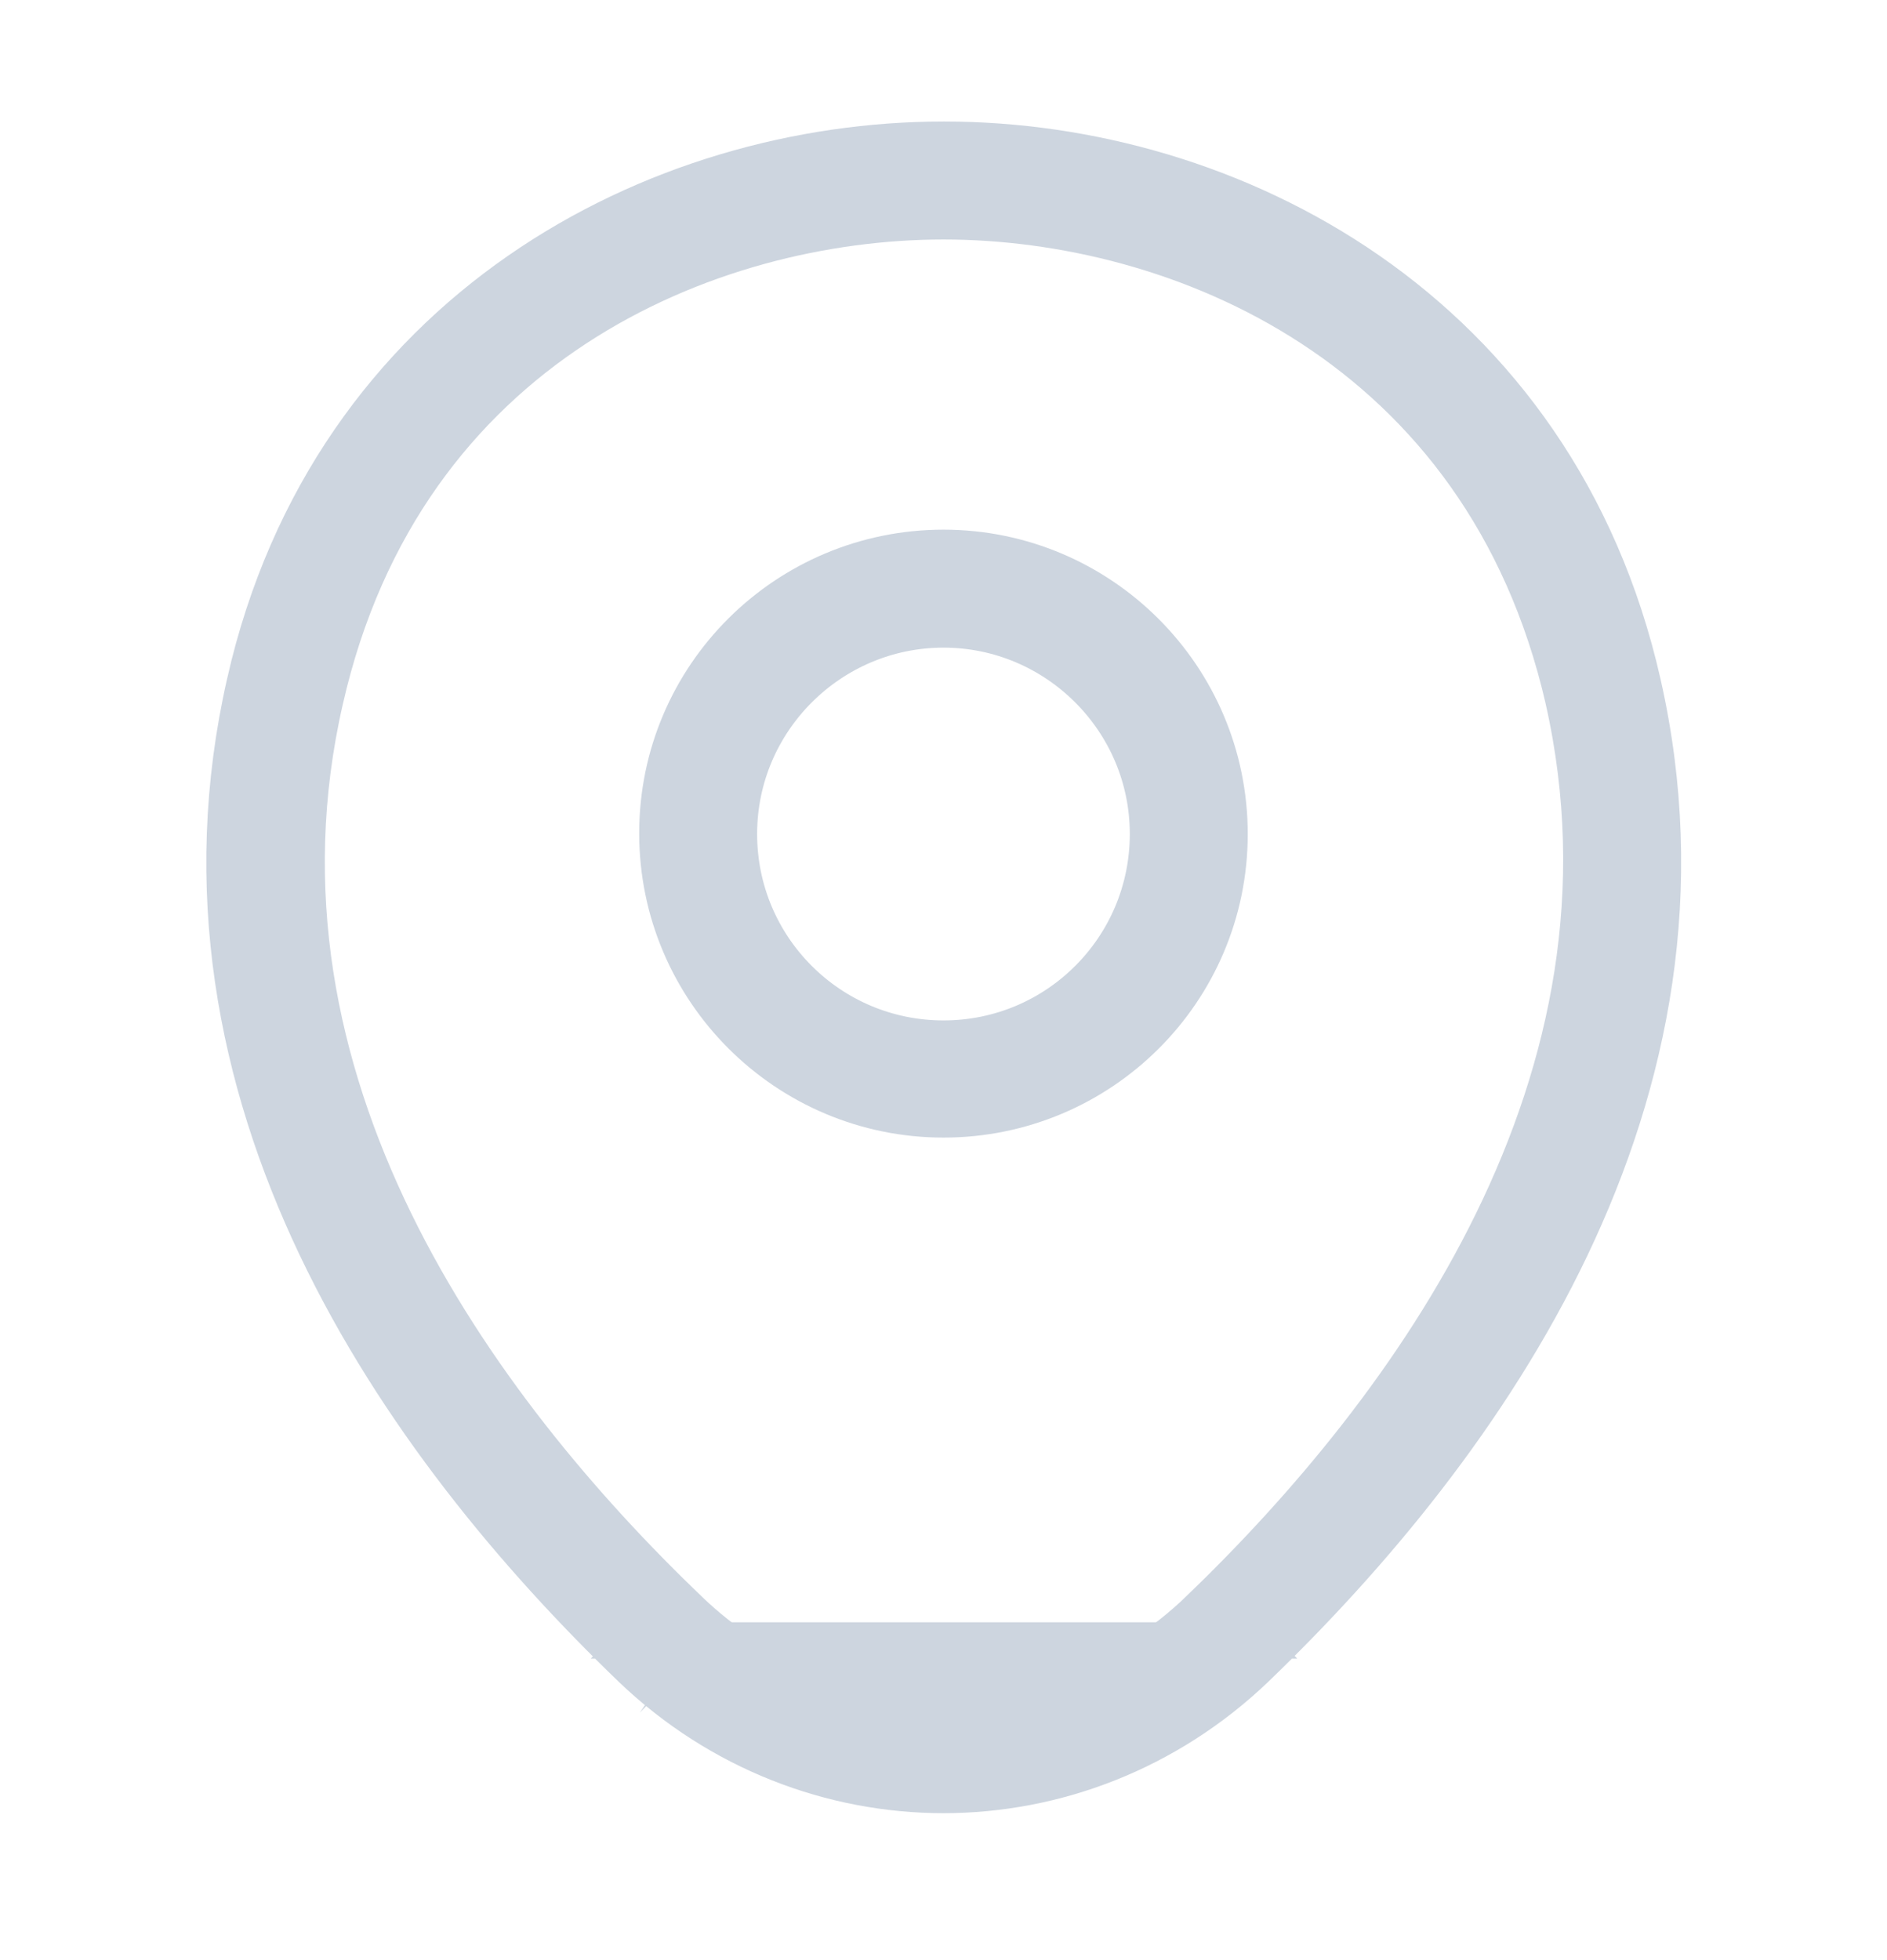 <svg width="26" height="27" viewBox="0 0 26 27" fill="none" xmlns="http://www.w3.org/2000/svg">
<path d="M13 15.17C10.968 15.17 9.307 13.519 9.307 11.478C9.307 9.438 10.966 7.796 13 7.796C15.032 7.796 16.692 9.447 16.692 11.488C16.692 13.528 15.034 15.17 13 15.17ZM13 8.421C11.317 8.421 9.932 9.792 9.932 11.488C9.932 13.184 11.305 14.556 13 14.556C14.695 14.556 16.067 13.184 16.067 11.488C16.067 9.792 14.683 8.421 13 8.421Z" stroke="#CDD5DF"/>
<path d="M16.695 22.346C19.61 19.539 22.996 14.968 21.786 9.591L21.786 9.589C20.633 4.566 16.301 2.799 13 2.799C9.698 2.799 5.377 4.566 4.236 9.59C3.003 14.967 6.39 19.539 9.316 22.346M16.695 22.346C16.695 22.346 16.694 22.346 16.694 22.346L16.347 21.986L16.695 22.346C16.695 22.346 16.695 22.346 16.695 22.346ZM16.695 22.346C14.627 24.342 11.384 24.342 9.316 22.346M9.316 22.346C9.317 22.346 9.317 22.347 9.317 22.347L9.663 21.986L9.316 22.346C9.316 22.346 9.316 22.346 9.316 22.346ZM3.618 9.455L3.618 9.454C4.757 4.439 9.132 2.174 13 2.174H13H13H13H13H13H13H13H13H13H13H13H13H13H13H13H13H13H13H13H13H13H13H13H13H13H13H13H13H13H13H13H13H13H13H13H13H13H13H13H13H13H13H13H13H13H13H13H13H13H13H13H13H13H13.001H13.001H13.001H13.001H13.001H13.001H13.001H13.001H13.001H13.001H13.001H13.001H13.001H13.001H13.001H13.001H13.001H13.001H13.001H13.001H13.001H13.001H13.001H13.001H13.001H13.001H13.001H13.001H13.001H13.001H13.001H13.001H13.001H13.001H13.001H13.001H13.001H13.001H13.001H13.001H13.001H13.001H13.001H13.001H13.001H13.001H13.001H13.001H13.001H13.001H13.001H13.001H13.001H13.001H13.001H13.001H13.001H13.001H13.001H13.001H13.001H13.001H13.001H13.001H13.001H13.001H13.001H13.001H13.001H13.001H13.001H13.001H13.001H13.001H13.001H13.001H13.001H13.001H13.001H13.001H13.001H13.002H13.002H13.002H13.002H13.002H13.002H13.002H13.002H13.002H13.002H13.002H13.002H13.002H13.002H13.002H13.002H13.002H13.002H13.002H13.002H13.002H13.002H13.002H13.002H13.002H13.002H13.002H13.002H13.002H13.002H13.002H13.002H13.002H13.002H13.002H13.002H13.002H13.002H13.002H13.002H13.002H13.002H13.002H13.002H13.002H13.002H13.002H13.002H13.002H13.002H13.002H13.002H13.002H13.003H13.003H13.003H13.003H13.003H13.003H13.003H13.003H13.003H13.003H13.003H13.003H13.003H13.003H13.003H13.003H13.003H13.003H13.003H13.003H13.003H13.003H13.003H13.003H13.003H13.003H13.003H13.003H13.003H13.003H13.003H13.003H13.003H13.004H13.004H13.004H13.004H13.004H13.004H13.004H13.004H13.004H13.004H13.004H13.004H13.004H13.004H13.004H13.004H13.004H13.004H13.004H13.004H13.004H13.004H13.004H13.004H13.004H13.004H13.004H13.004H13.004H13.004H13.004H13.005H13.005H13.005H13.005H13.005H13.005H13.005H13.005H13.005H13.005H13.005H13.005H13.005H13.005H13.005H13.005H13.005H13.005H13.005H13.005H13.005H13.005H13.005H13.005H13.005H13.005H13.005H13.005H13.006H13.006H13.006H13.006H13.006H13.006H13.006H13.006H13.006H13.006H13.006H13.006H13.006H13.006H13.006H13.006H13.006H13.006H13.006H13.006H13.006H13.007H13.007H13.007H13.007H13.007H13.007H13.007H13.007H13.007H13.007H13.007H13.007H13.007H13.007H13.007H13.007H13.007H13.007H13.007H13.007H13.007H13.008H13.008H13.008H13.008H13.008H13.008H13.008H13.008H13.008H13.008H13.008H13.008H13.008H13.008H13.008H13.008H13.008H13.008H13.008H13.008H13.008H13.008H13.009H13.009H13.009H13.009H13.009H13.009H13.009H13.009H13.009H13.009H13.009H13.009H13.009H13.009H13.009H13.009H13.009H13.01H13.01H13.01H13.01H13.01H13.01H13.01H13.01H13.01H13.01H13.01H13.01H13.01H13.01H13.01H13.011H13.011H13.011H13.011H13.011H13.011C16.878 2.174 21.254 4.438 22.392 9.465C23.653 15.034 20.294 19.758 17.128 22.806C15.966 23.917 14.477 24.476 13 24.476C11.523 24.476 10.033 23.917 8.872 22.806C5.706 19.758 2.348 15.023 3.618 9.455Z" fill="#CDD5DF" stroke="#CDD5DF"/>
</svg>
